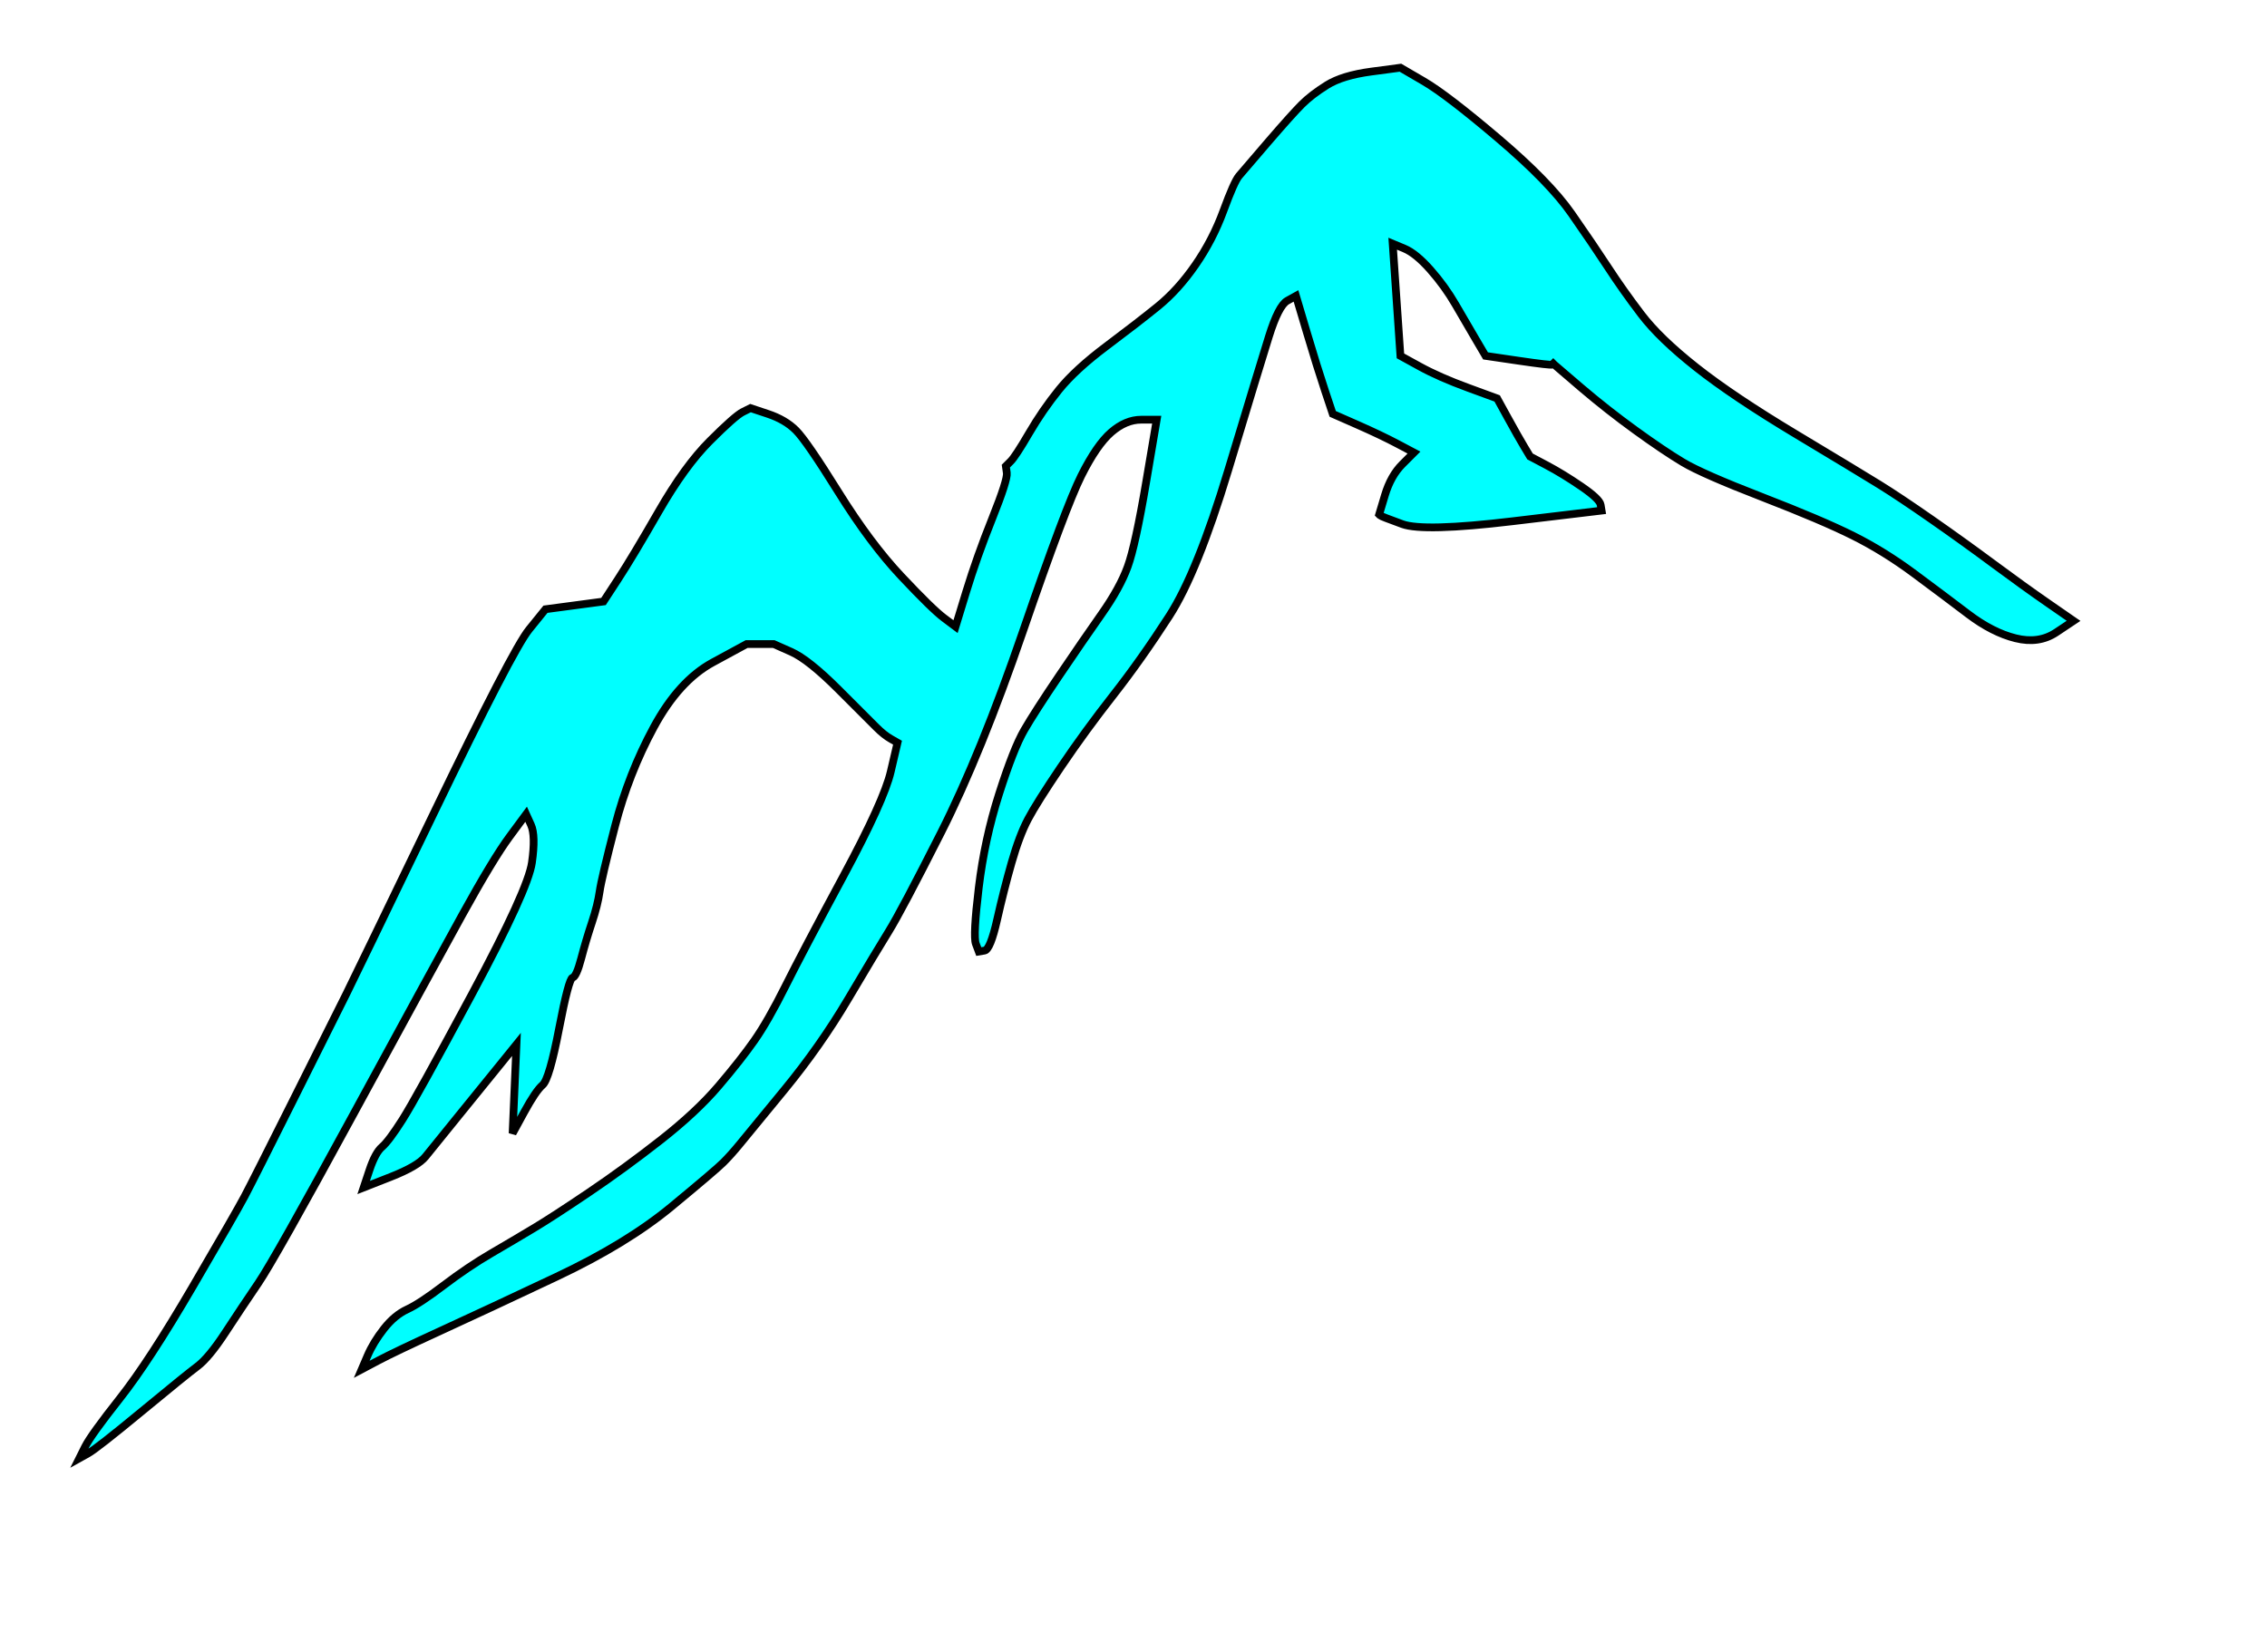 <?xml version='1.0' encoding='UTF-8' standalone='no'?>
<!-- Created with clker.com Crayon tracing tool http://www.clker.com) -->
<svg
   xmlns='http://www.w3.org/2000/svg'
   width='586'
   height='427'>
<path style='opacity:1;fill:#00FFFF;fill-rule:evenodd;stroke:#000000;stroke-width:2px;stroke-linecap:butt;stroke-linejoin:miter;stroke-opacity:1'	  d='M 354.5 18.5 L 362 17.5 L 368 21 Q 374 24.5  387.25 35.75 Q 400.5 47  406.25 55.25 Q 412 63.5  415.75 69.25 Q 419.5 75  424.25 81.25 Q 429 87.5  438.5 95 Q 448 102.5  464.25 112.25 Q 480.5 122  485.75 125.25 Q 491 128.5  499.25 134.25 Q 507.5 140  515.25 145.75 Q 523 151.5  529.5 156 L 536 160.5 L 531.5 163.5 Q 527 166.5  521 165 Q 515 163.5  508.75 158.75 Q 502.5 154  494.75 148.25 Q 487 142.5  479 138.5 Q 471 134.5  455.5 128.5 Q 440 122.5  435 119.5 Q 430 116.5  422.75 111.25 Q 415.5 106  408.75 100.25 Q 402 94.5  401.75 94.25 L 401.5 94 L 401.25 94.25 Q 401 94.5  392.5 93.25 L 384 92 L 381.5 87.75 Q 379 83.5  376.25 78.75 Q 373.5 74  369.75 69.75 Q 366 65.5  363 64.25 L 360 63 L 361 77.5 L 362 92 L 367 94.75 Q 372 97.5  379.5 100.25 L 387 103 L 389.75 108 Q 392.5 113  394 115.5 L 395.5 118 L 399.75 120.25 Q 404 122.5  408.75 125.75 Q 413.5 129  413.75 130.5 L 414 132 L 391 134.75 Q 368 137.5  362.5 135.5 Q 357 133.5  356.75 133.25 L 356.5 133 L 358 128 Q 359.5 123  362.5 120 L 365.5 117 L 361.25 114.75 Q 357 112.5  350.75 109.75 L 344.5 107 L 342.5 101 Q 340.5 95  337.75 85.75 L 335 76.5 L 332.75 77.75 Q 330.5 79  328 87 Q 325.5 95  317.5 121.5 Q 309.5 148  302.25 159.25 Q 295 170.5  287.75 179.75 Q 280.5 189  274.25 198.25 Q 268 207.5  265.75 211.75 Q 263.5 216  261.5 223 Q 259.5 230  257.75 237.75 Q 256 245.5  254.5 245.75 L 253 246 L 252.25 244 Q 251.5 242  253 229.5 Q 254.5 217  258.25 205.25 Q 262 193.5  264.75 188.75 Q 267.5 184  273.75 174.75 Q 280 165.5  284.75 158.75 Q 289.5 152  291.5 146.5 Q 293.5 141  296.25 124.75 L 299 108.5 L 295 108.5 Q 291 108.5  287.25 111.75 Q 283.5 115  279.5 123 Q 275.5 131  264.5 163 Q 253.5 195  243.25 215.25 Q 233 235.5  229.75 240.75 Q 226.5 246  219.25 258.25 Q 212 270.5  202.75 281.75 Q 193.5 293  191.25 295.75 Q 189 298.5  187 300.5 Q 185 302.5  173.5 312 Q 162 321.5  144 330 Q 126 338.5  114 344 Q 102 349.5  97.75 351.75 L 93.5 354 L 95 350.5 Q 96.5 347  99.25 343.5 Q 102 340  105.25 338.5 Q 108.5 337  114.75 332.25 Q 121 327.5  127 324 Q 133 320.5  138 317.5 Q 143 314.5  152.25 308.25 Q 161.5 302  170.75 294.75 Q 180 287.5  185.75 280.75 Q 191.5 274  195 269 Q 198.5 264  203 255 Q 207.5 246  218 226.5 Q 228.5 207  230.25 199.5 L 232 192 L 230.25 191 Q 228.5 190  226.5 188 Q 224.5 186  216.75 178.25 Q 209 170.5  204.5 168.5 L 200 166.5 L 196.5 166.5 L 193 166.5 L 184.25 171.25 Q 175.5 176  169 188 Q 162.5 200  159 213.5 Q 155.5 227  155 230.5 Q 154.5 234  153 238.5 Q 151.5 243  150.25 247.75 Q 149 252.5  148 252.75 Q 147 253  144.5 266 Q 142 279  140.25 280.5 Q 138.5 282  135.5 287.5 L 132.5 293 L 133 281.5 L 133.5 270 L 129.25 275.25 Q 125 280.5  118.5 288.5 Q 112 296.5  110 299 Q 108 301.5  101 304.25 L 94 307 L 95.5 302.5 Q 97 298  98.75 296.5 Q 100.5 295  104 289.5 Q 107.5 284  122 257 Q 136.5 230  137.5 223 Q 138.5 216  137.25 213.25 L 136 210.5 L 131.75 216.25 Q 127.5 222  119.5 236.5 Q 111.5 251  91.25 288.25 Q 71 325.5  66.75 331.75 Q 62.5 338  58.25 344.5 Q 54 351  51 353.25 Q 48 355.5  36.5 365 Q 25 374.5  22.75 375.75 L 20.5 377 L 22 374 Q 23.5 371  31 361.5 Q 38.5 352  49.75 332.75 Q 61 313.5  63.25 309.25 Q 65.5 305  76.5 283 Q 87.5 261  89.5 257 Q 91.5 253  112 210.5 Q 132.5 168  136.75 162.75 L 141 157.5 L 148.5 156.5 L 156 155.5 L 159.75 149.75 Q 163.5 144  170.25 132.25 Q 177 120.5  183.5 114 Q 190 107.5  192 106.5 L 194 105.5 L 198.5 107 Q 203 108.5  205.75 111.25 Q 208.5 114  216.75 127.25 Q 225 140.5  233 149 Q 241 157.5  244 159.75 L 247 162 L 249.75 153 Q 252.5 144  256.5 134 Q 260.5 124  260.25 122.25 L 260 120.5 L 261.25 119.25 Q 262.5 118  266 112 Q 269.5 106  273.75 100.75 Q 278 95.5  286 89.5 Q 294 83.5  299.25 79.25 Q 304.5 75  309 68.5 Q 313.5 62  316.25 54.5 Q 319 47  320.25 45.5 Q 321.5 44  327.75 36.75 Q 334 29.5  336.5 27 Q 339 24.5  343 22 Q 347 19.5  354.5 18.5  Z 
' id='path2' />

</svg>
